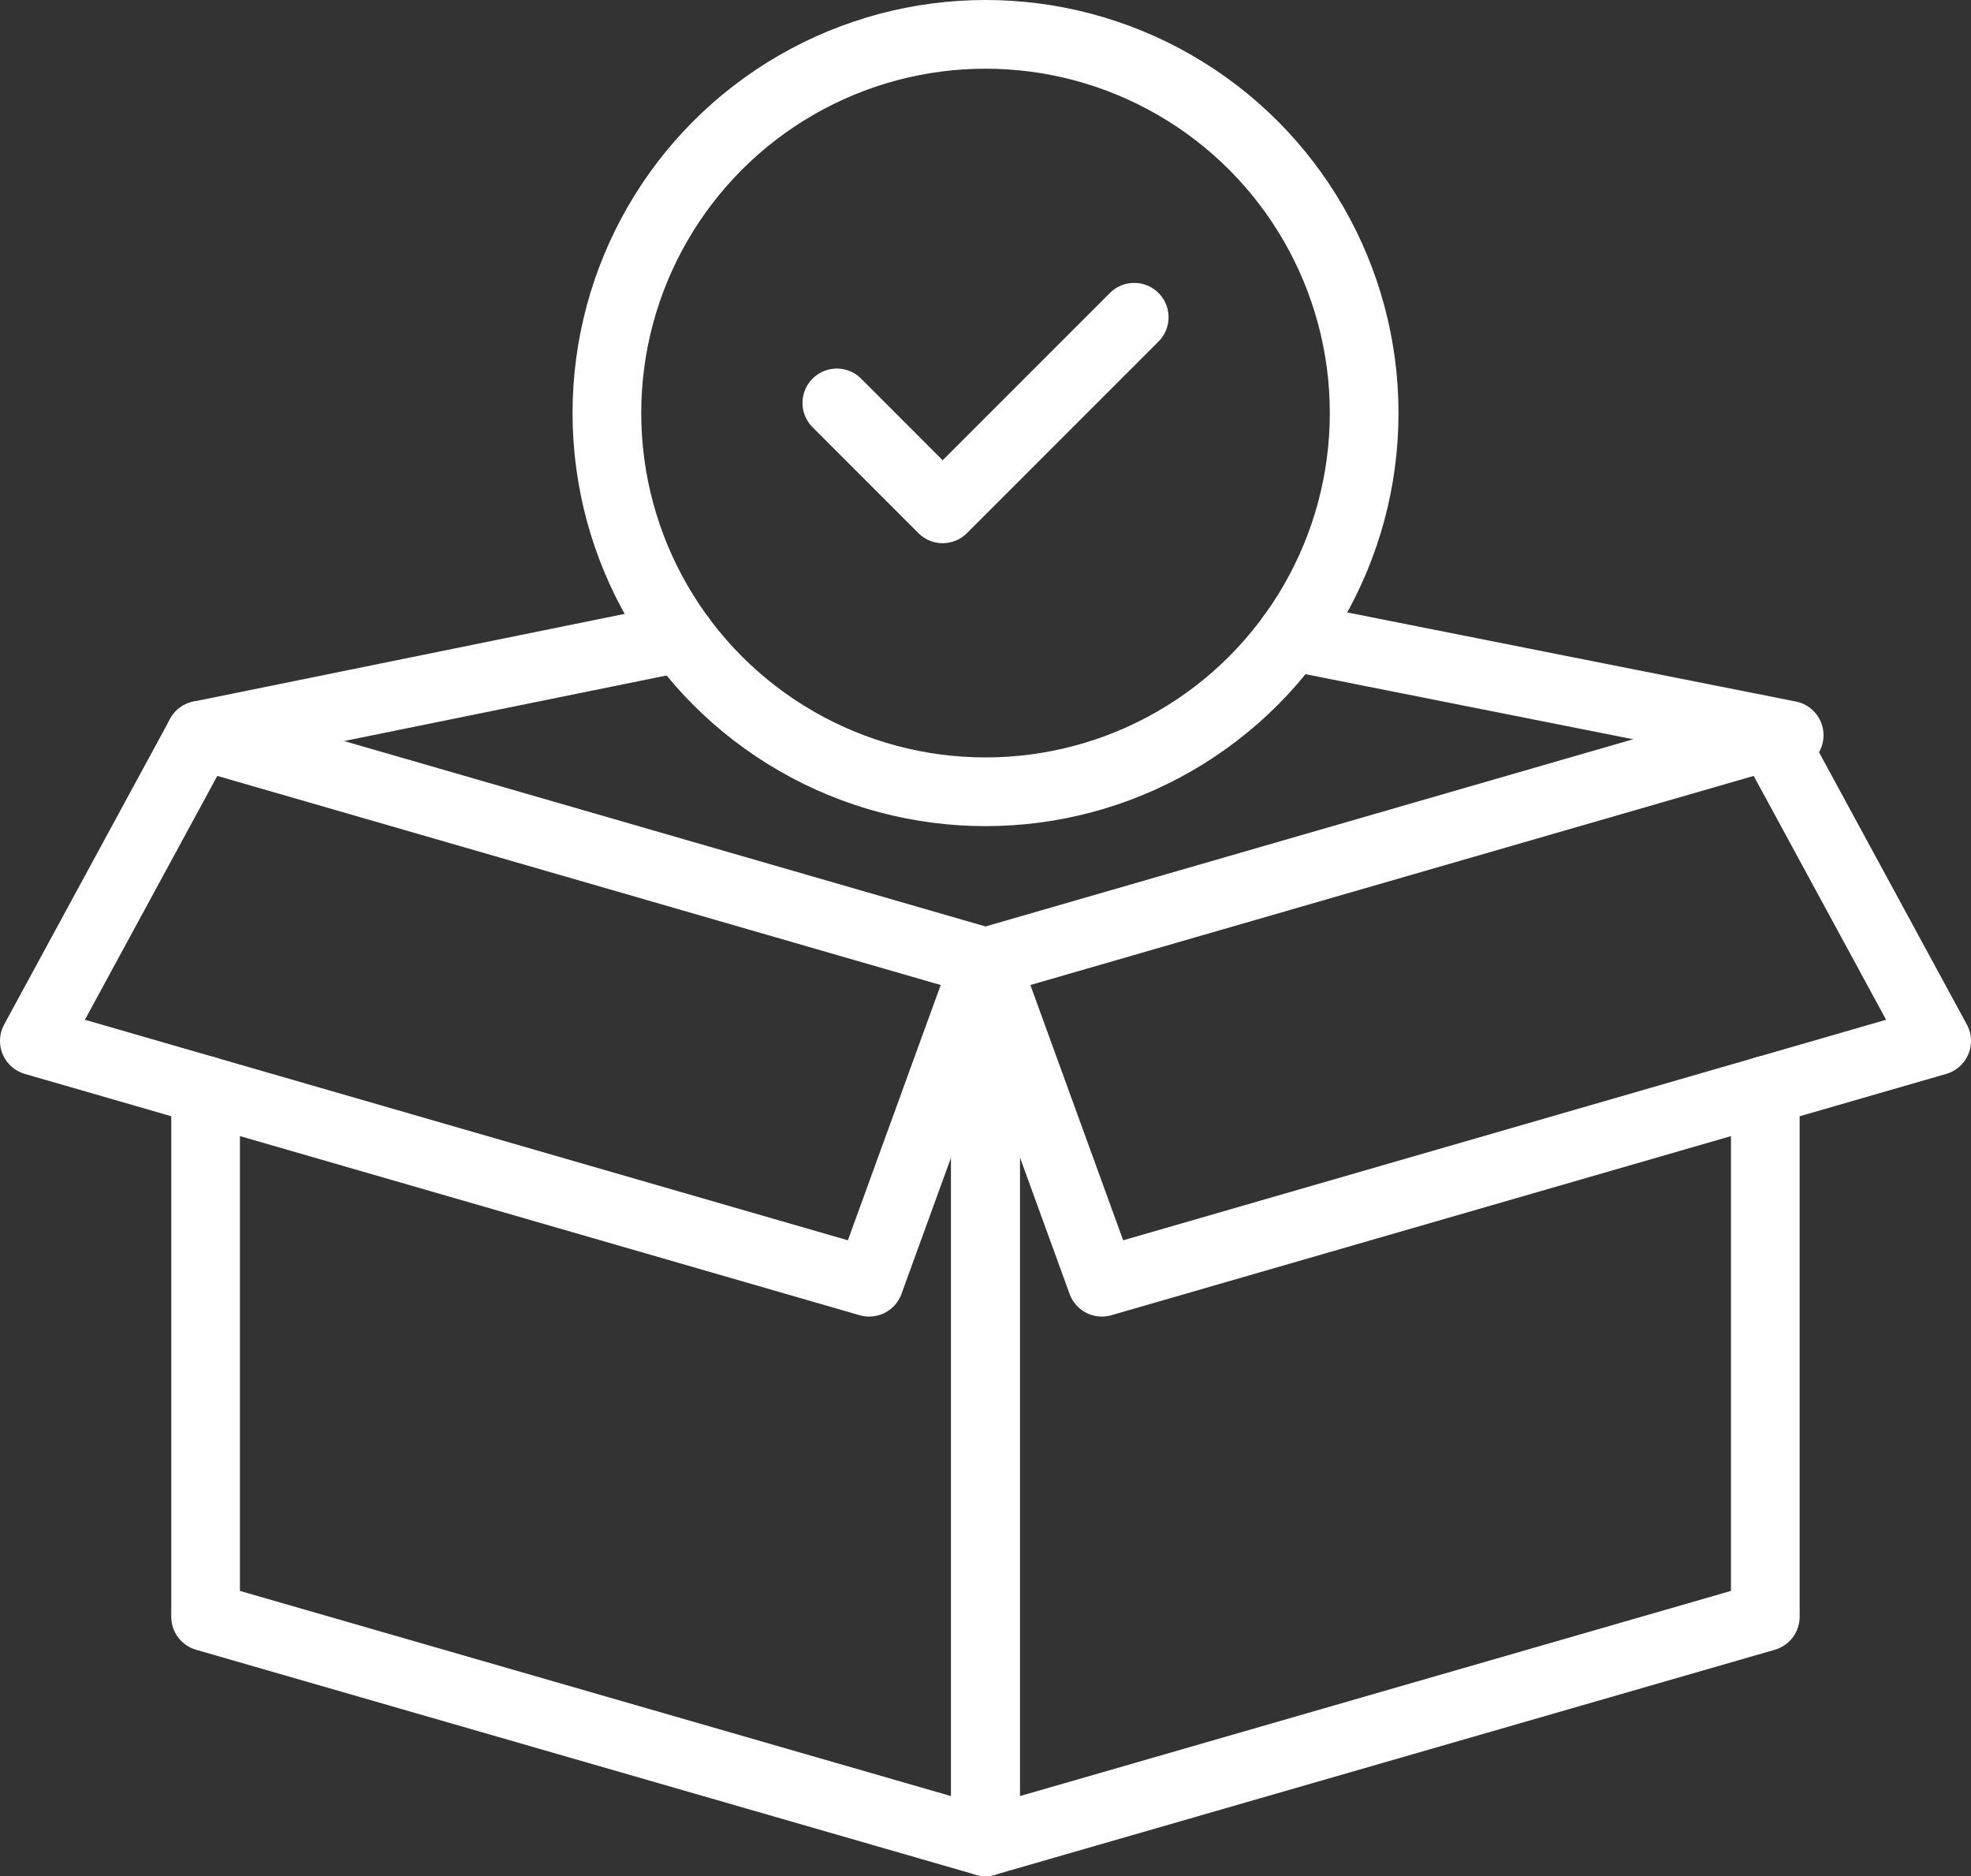 <?xml version="1.0" encoding="UTF-8"?> <svg xmlns="http://www.w3.org/2000/svg" id="Layer_2" data-name="Layer 2" viewBox="0 0 373.03 355"><rect x="0" y="0" width="373.03" height="355" fill="#333333" stroke="none"/><defs><style> .cls-1 { fill: none; stroke: #fff; stroke-linecap: round; stroke-linejoin: round; stroke-width: 13px; } </style></defs><g id="Layer_1-2" data-name="Layer 1"><g><polygon class="cls-1" points="164.5 242.62 6.5 196.96 37.91 139.12 186.52 182.07 164.5 242.62"></polygon><polygon class="cls-1" points="208.54 242.62 366.53 196.96 335.12 139.12 186.52 182.07 208.54 242.62"></polygon><polyline class="cls-1" points="186.51 182.07 186.51 348.5 38.91 305.92 38.91 206.32"></polyline><polyline class="cls-1" points="334.1 206.32 334.1 305.92 186.51 348.5 186.51 182.07"></polyline><line class="cls-1" x1="338.62" y1="139.12" x2="244.39" y2="120.41"></line><line class="cls-1" x1="128.81" y1="120.64" x2="37.91" y2="139.12"></line><circle class="cls-1" cx="186.52" cy="78.16" r="71.66"></circle><polyline class="cls-1" points="158.38 76.24 178.41 96.28 214.66 60.03"></polyline></g></g></svg> 